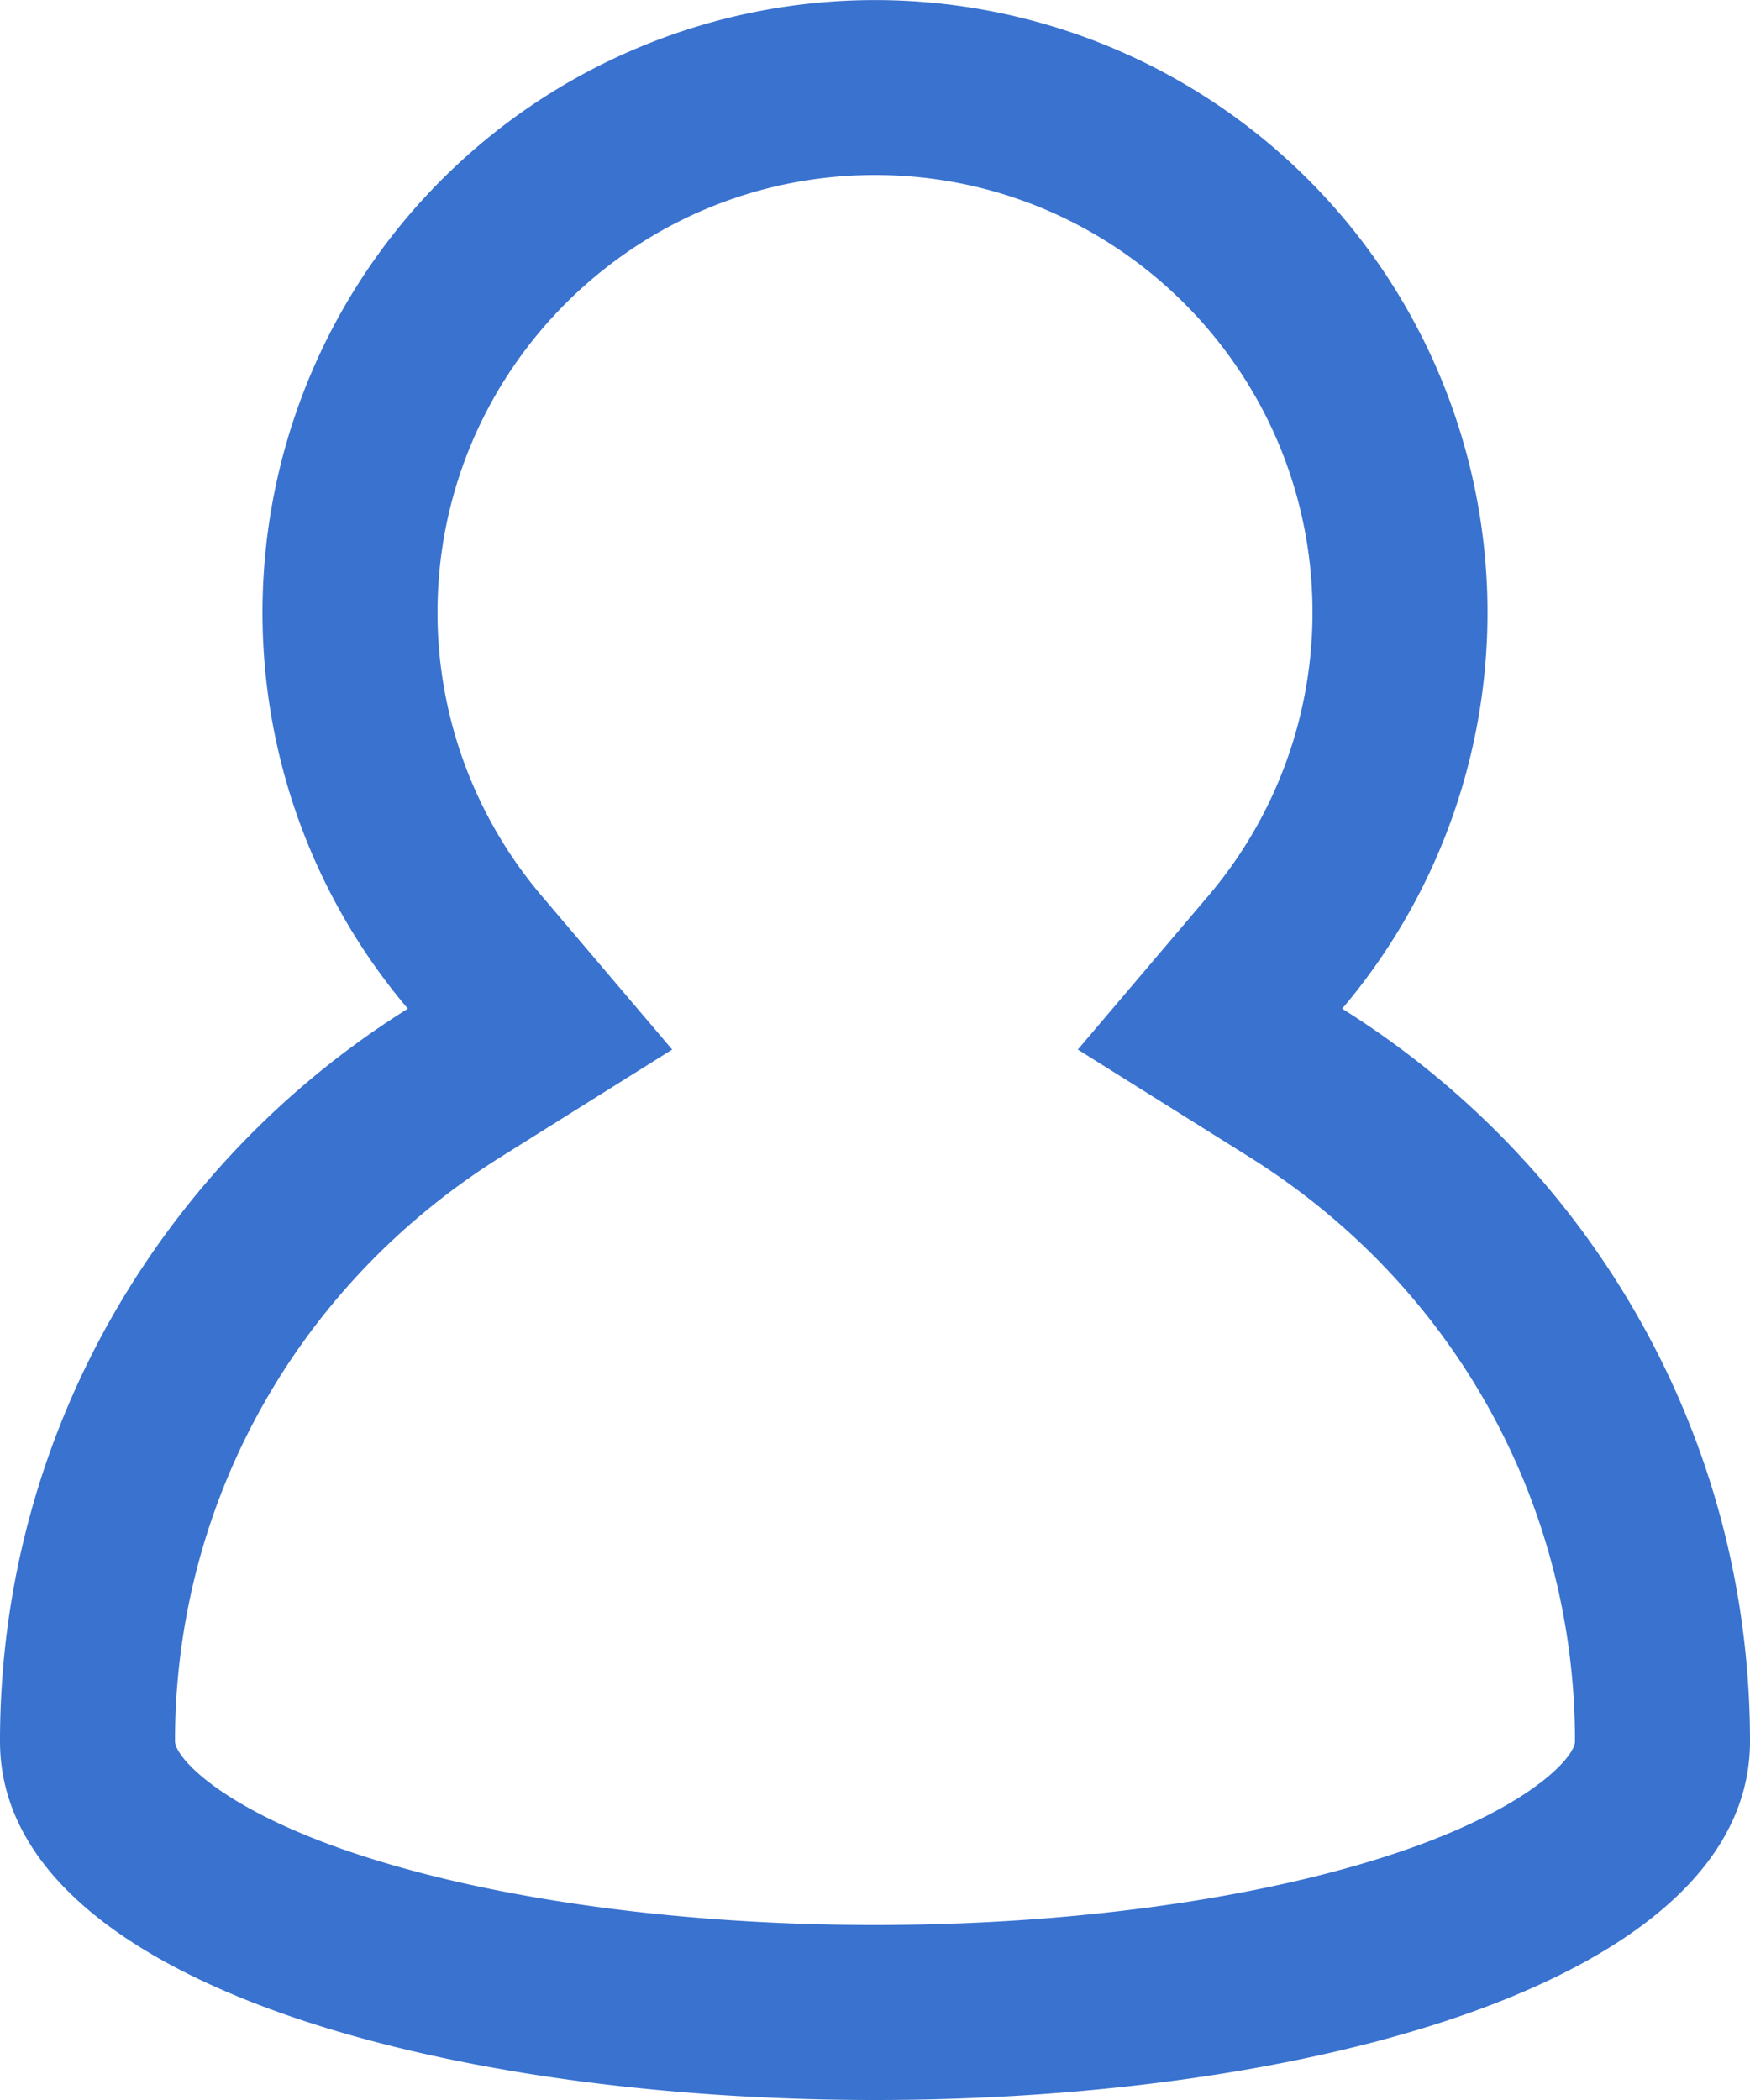 <svg xmlns="http://www.w3.org/2000/svg" width="20" height="24" viewBox="0 0 20 24"><defs><clipPath id="a"><path d="M0 0h20v24H0z"/></clipPath></defs><g data-name="Group 989" clip-path="url(#a)"><g data-name="Union 3" fill="none"><path d="M0 19.9a9.871 9.871 0 0 1 4.661-8.372 7 7 0 1 1 10.678 0A9.871 9.871 0 0 1 20 19.9c0 2.733-5 4.1-10 4.1S0 22.633 0 19.9z"/><path d="M10 22c2.357 0 4.613-.33 6.19-.904C17.544 20.602 18 20.068 18 19.9c0-2.721-1.392-5.218-3.723-6.678l-1.959-1.227 1.496-1.762A5 5 0 0 0 15 7c0-2.757-2.243-5-5-5S5 4.243 5 7a5 5 0 0 0 1.186 3.233l1.496 1.762-1.96 1.228C3.393 14.683 2 17.179 2 19.9c0 .168.456.702 1.81 1.196C5.386 21.67 7.643 22 10 22m0 2c-5 0-10-1.367-10-4.1 0-3.524 1.86-6.618 4.661-8.372a7 7 0 1 1 10.678 0C18.14 13.281 20 16.375 20 19.9c0 2.733-5 4.1-10 4.1z" fill="#3972cf"/></g></g></svg>